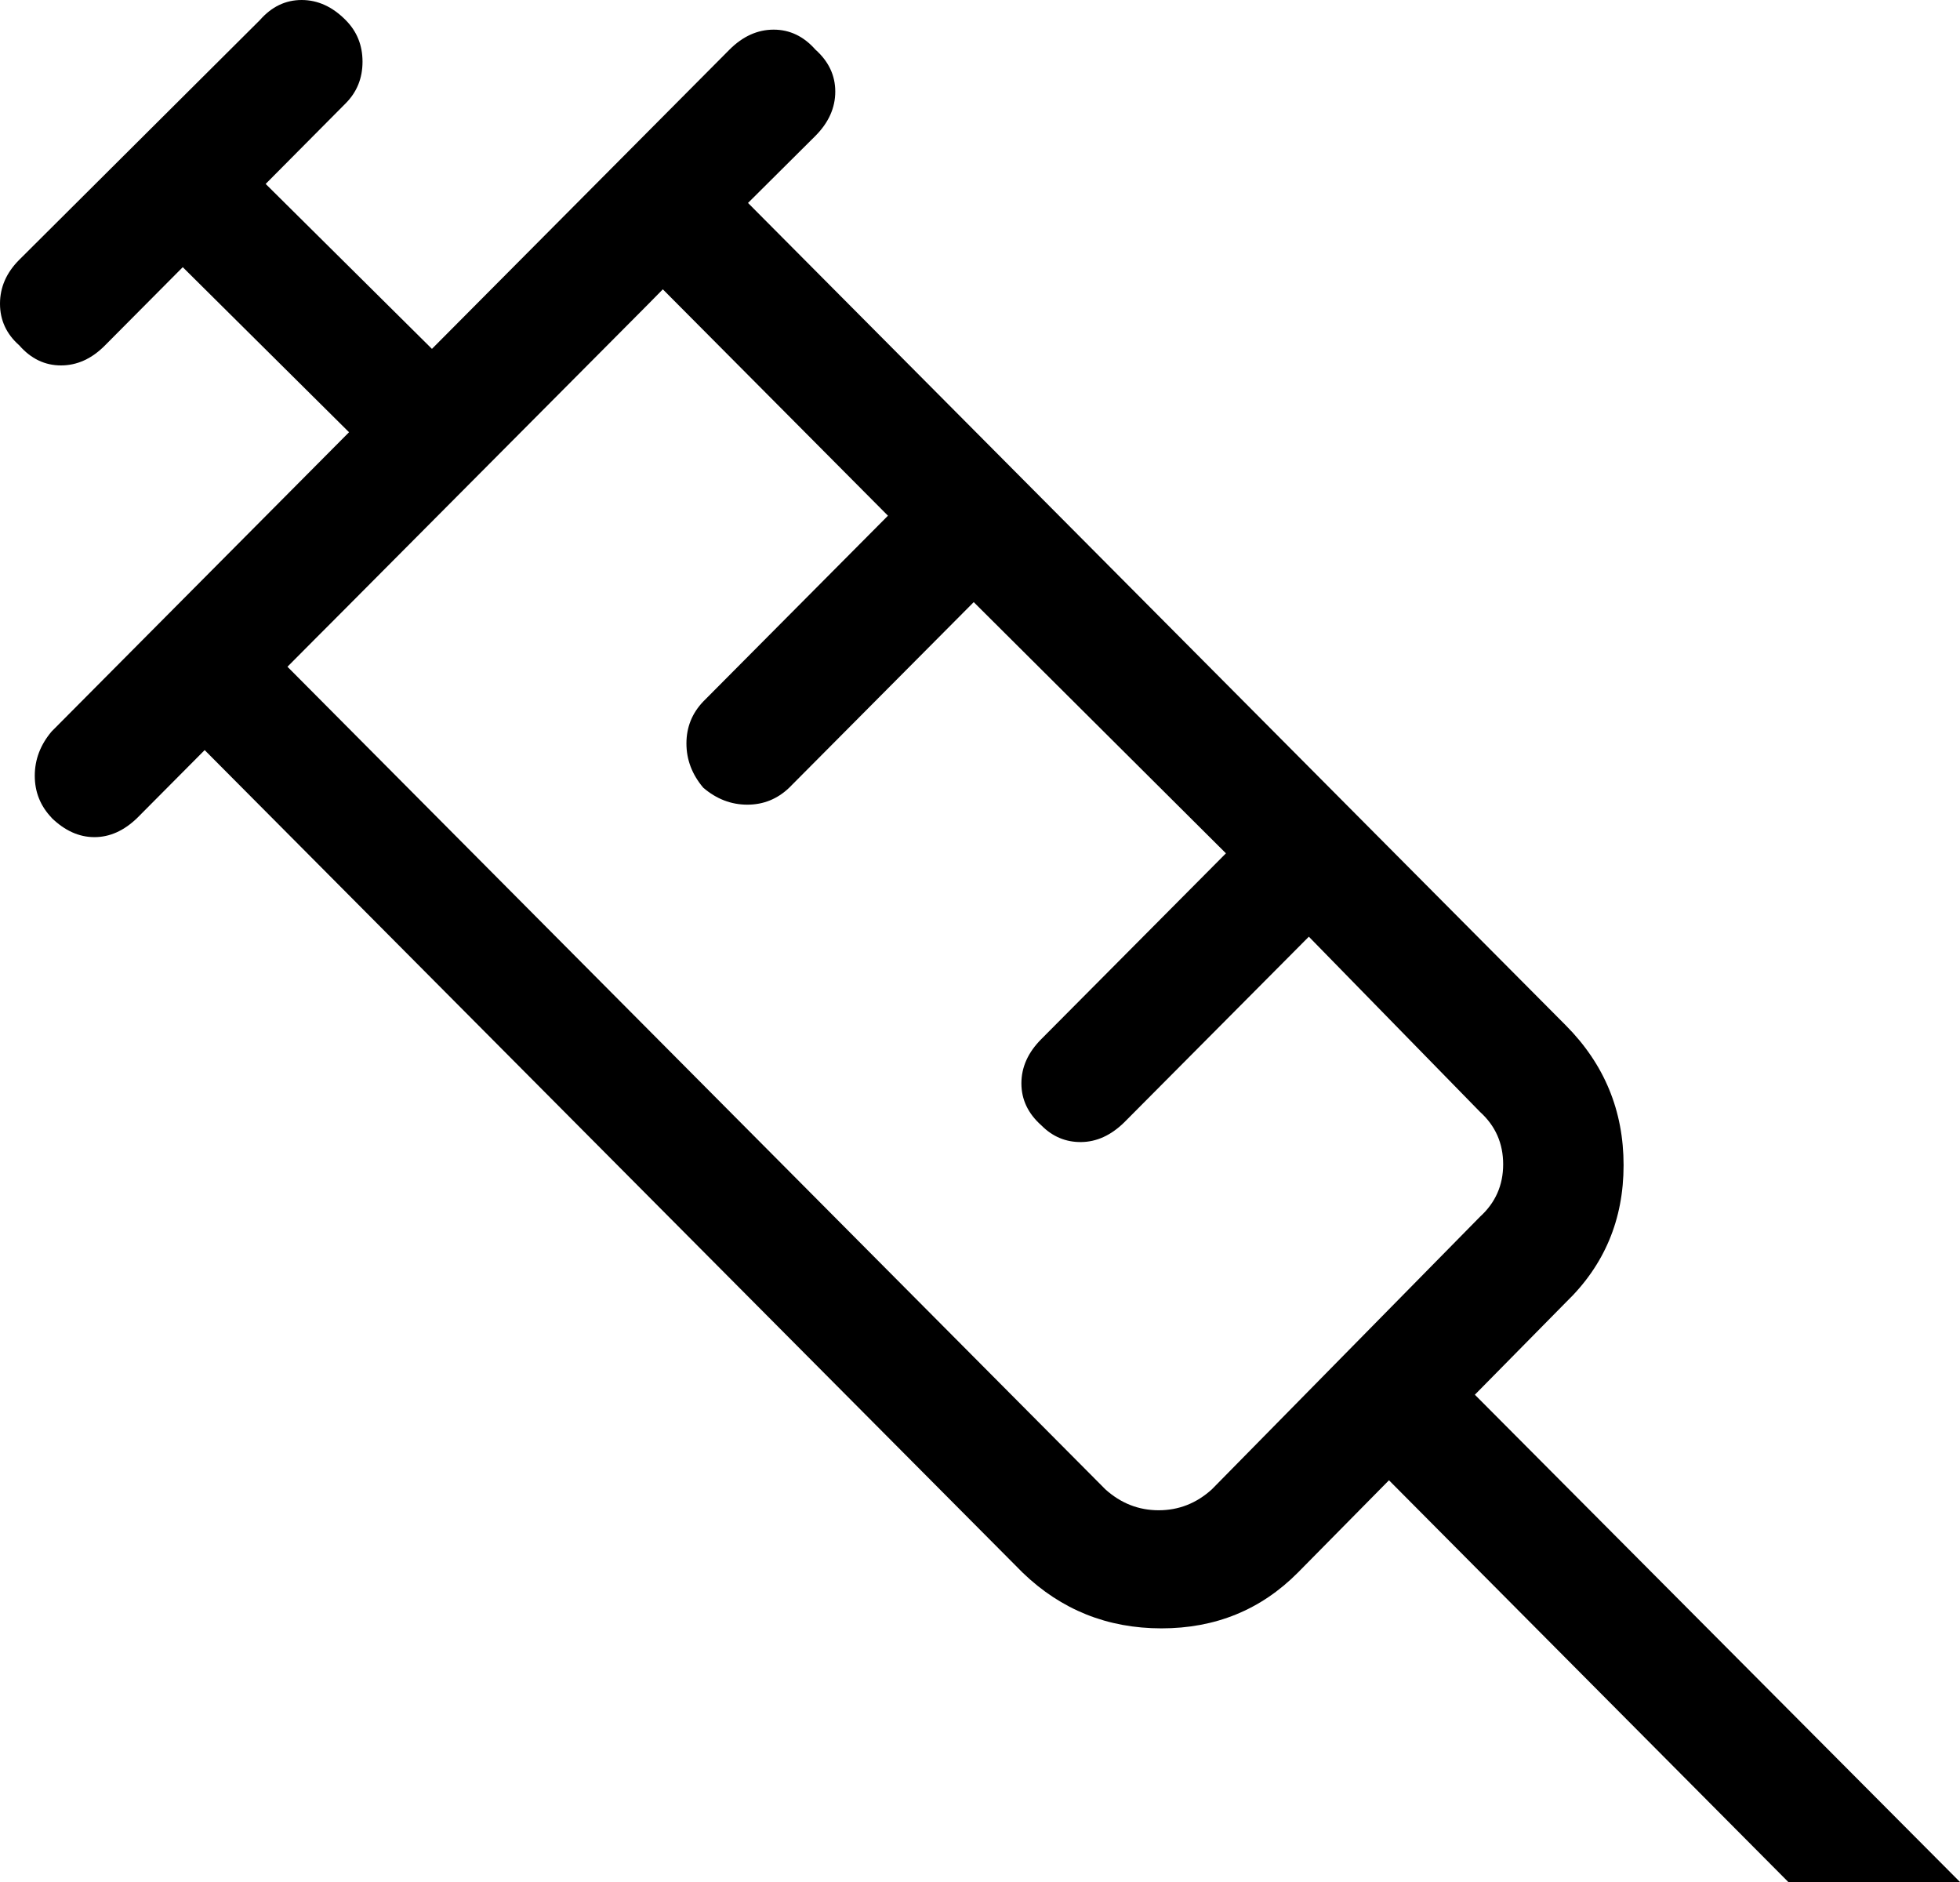<?xml version="1.0" encoding="UTF-8"?> <svg xmlns="http://www.w3.org/2000/svg" width="50" height="48" viewBox="0 0 50 48" fill="none"><path d="M1.317 20.857C1.03 20.556 0.887 20.199 0.887 19.786C0.887 19.372 1.03 18.996 1.317 18.656L8.904 11.024L4.662 6.814L2.68 8.808C2.342 9.15 1.967 9.32 1.556 9.32C1.145 9.32 0.79 9.15 0.491 8.808C0.164 8.52 0 8.166 0 7.746C0 7.327 0.164 6.953 0.491 6.626L6.63 0.512C6.929 0.171 7.284 0 7.695 0C8.106 0 8.481 0.171 8.818 0.512C9.105 0.8 9.248 1.154 9.248 1.574C9.248 1.994 9.105 2.348 8.818 2.636L6.777 4.691L11.019 8.898L18.61 1.265C18.949 0.926 19.325 0.756 19.736 0.756C20.147 0.756 20.502 0.926 20.801 1.265C21.139 1.566 21.308 1.923 21.308 2.336C21.308 2.75 21.139 3.126 20.801 3.466L19.082 5.176L39.948 26.156C40.928 27.143 41.418 28.331 41.418 29.717C41.418 31.104 40.928 32.27 39.948 33.214L37.624 35.572L50 48H45.62L35.433 37.754L33.106 40.112C32.165 41.058 31.006 41.531 29.629 41.531C28.252 41.531 27.072 41.058 26.09 40.112L5.221 19.131L3.502 20.86C3.165 21.187 2.8 21.351 2.409 21.351C2.017 21.351 1.651 21.186 1.314 20.857M7.333 17.005L28.198 37.985C28.593 38.341 29.047 38.519 29.558 38.519C30.07 38.519 30.522 38.341 30.915 37.985L37.756 31.032C38.149 30.674 38.346 30.229 38.346 29.696C38.346 29.161 38.149 28.715 37.756 28.359L33.389 23.89L28.677 28.628C28.34 28.957 27.974 29.124 27.581 29.128C27.189 29.132 26.85 28.99 26.565 28.702C26.226 28.401 26.056 28.044 26.056 27.631C26.056 27.217 26.226 26.841 26.565 26.501L31.274 21.764L24.84 15.357L20.132 20.091C19.831 20.379 19.475 20.523 19.064 20.523C18.652 20.523 18.278 20.379 17.941 20.091C17.654 19.752 17.511 19.375 17.511 18.962C17.511 18.548 17.654 18.191 17.941 17.891L22.652 13.153L16.909 7.379L7.333 17.005ZM7.333 17.005L7.716 16.619L8.692 15.641L15.614 8.685L16.529 7.765L16.909 7.379L7.333 17.005Z" fill="black"></path></svg> 